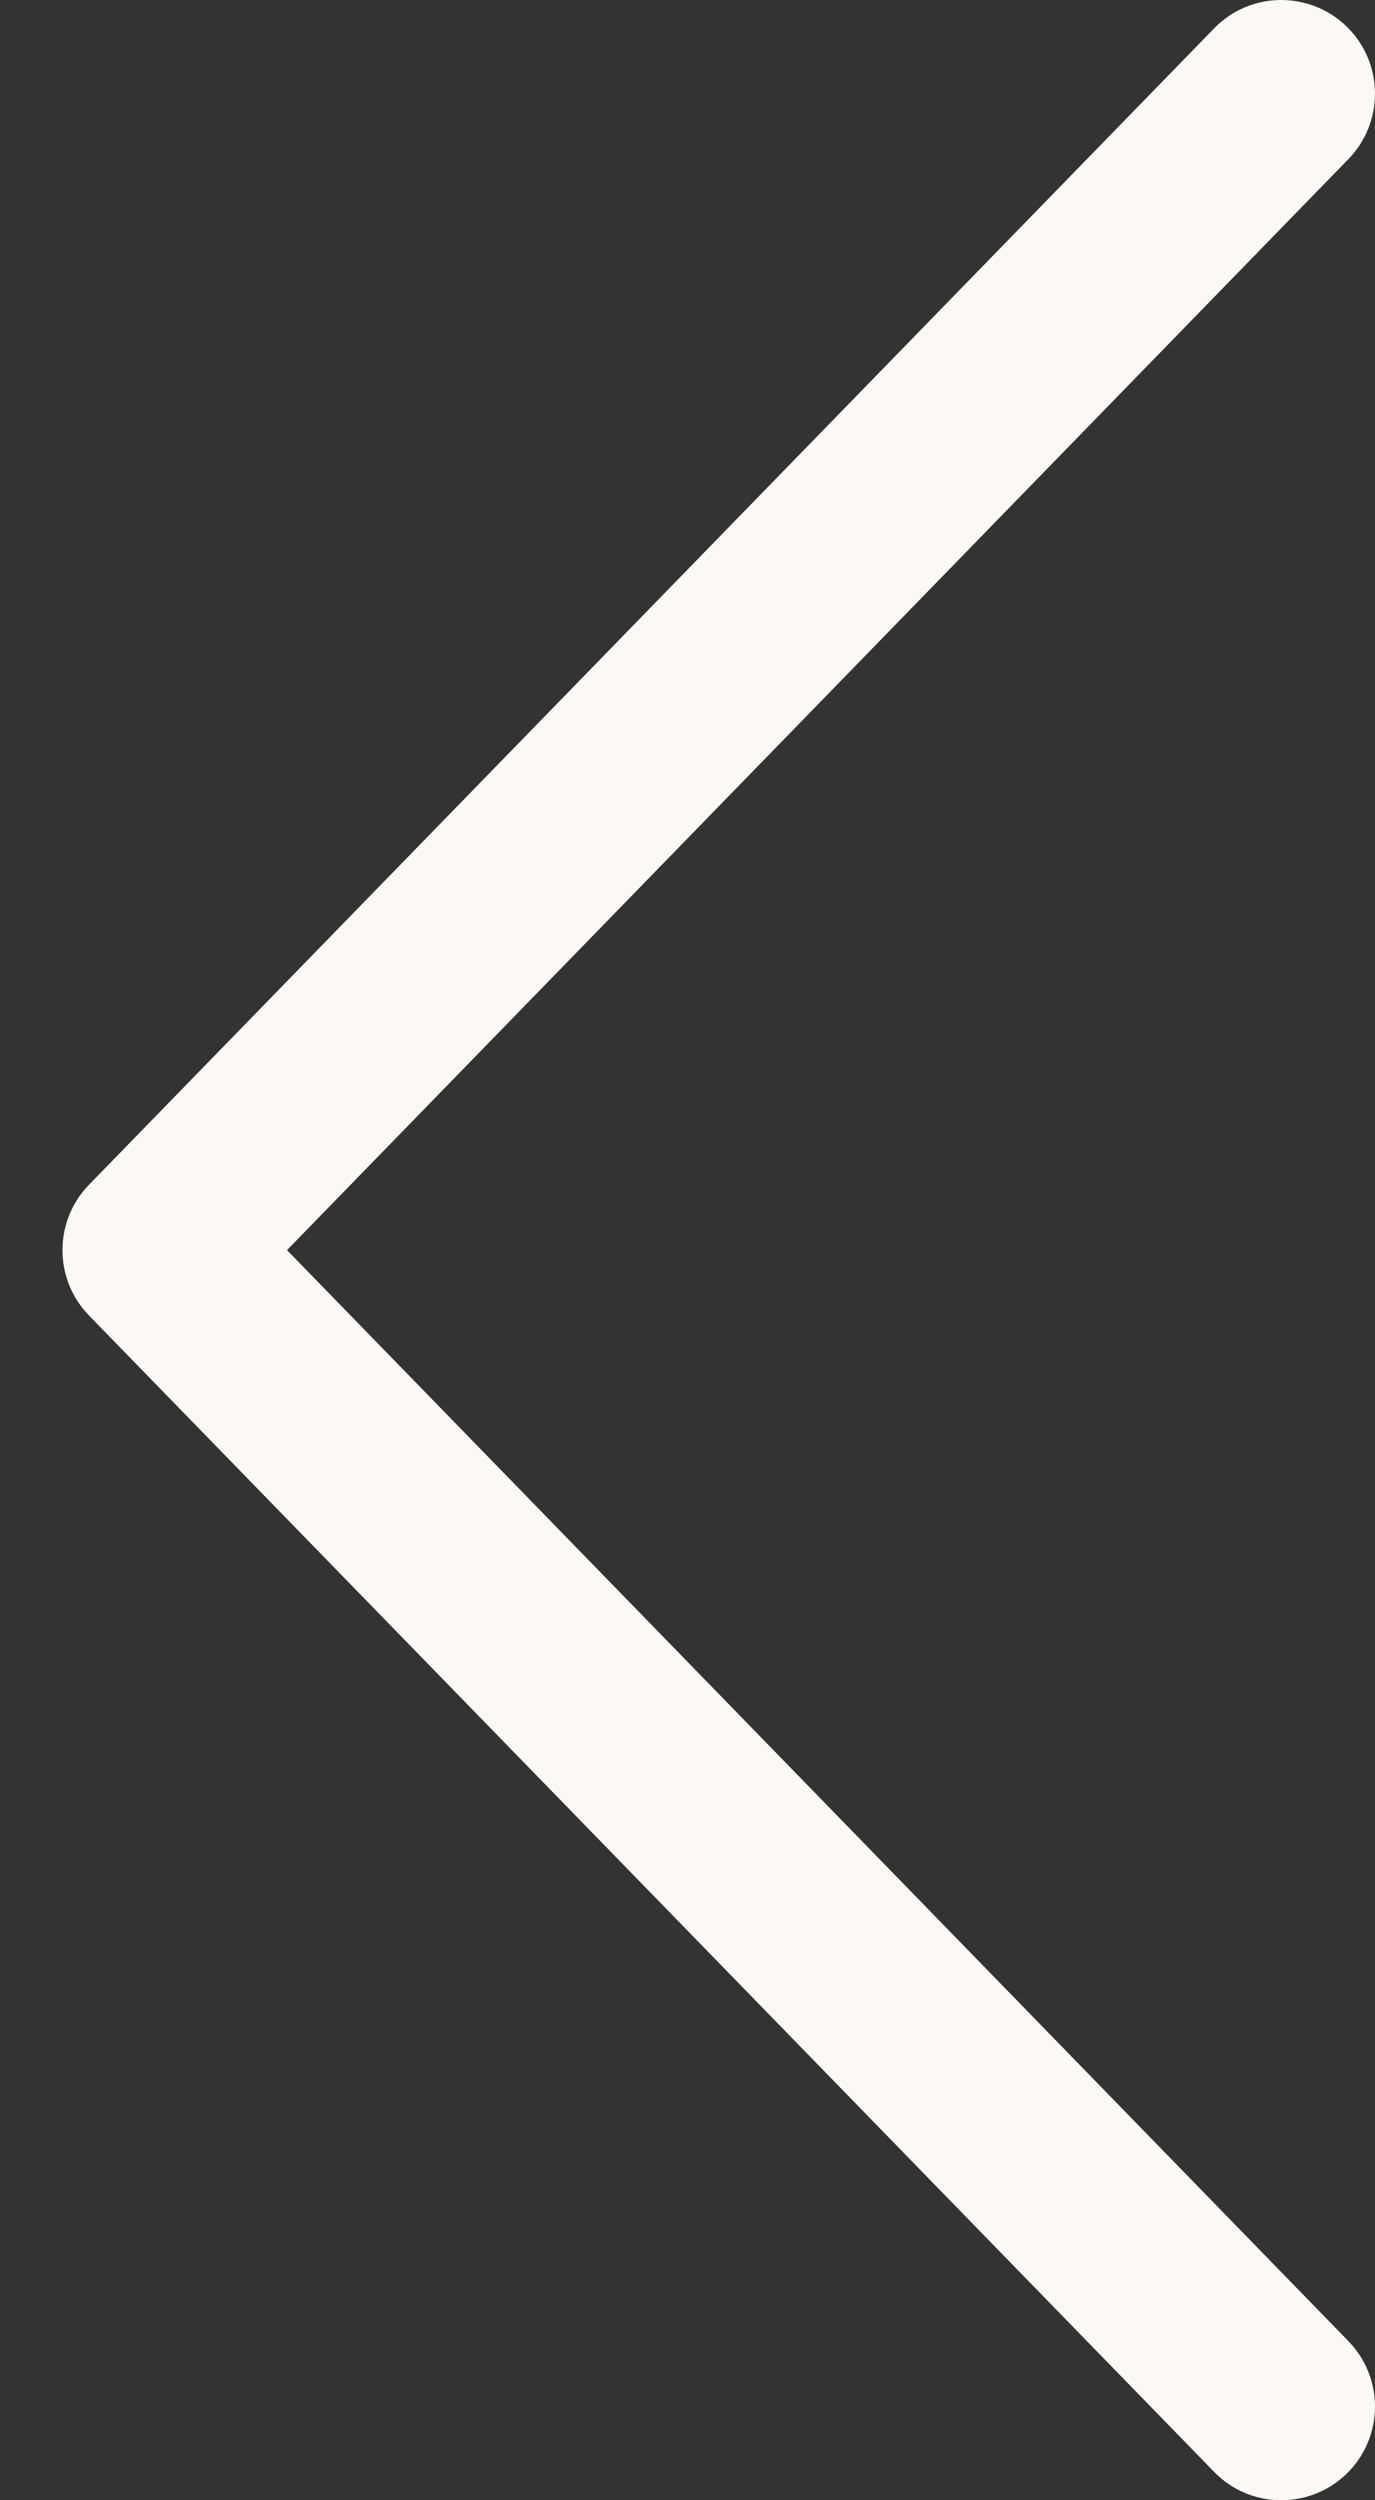 <svg width="11" height="20" viewBox="0 0 11 20" fill="none" xmlns="http://www.w3.org/2000/svg">
<rect x="0" y="0" width="11" height="20" fill="#333333" stroke="none"/>
<path d="M2.296 10L10.787 1.273C11.076 0.976 11.07 0.501 10.773 0.212C10.476 -0.076 10.001 -0.07 9.713 0.227L0.712 9.477C0.429 9.768 0.429 10.232 0.712 10.523L9.713 19.773C10.001 20.07 10.476 20.076 10.773 19.788C11.07 19.499 11.076 19.024 10.787 18.727L2.296 10Z" fill="#FBF9F8"/>
</svg>
